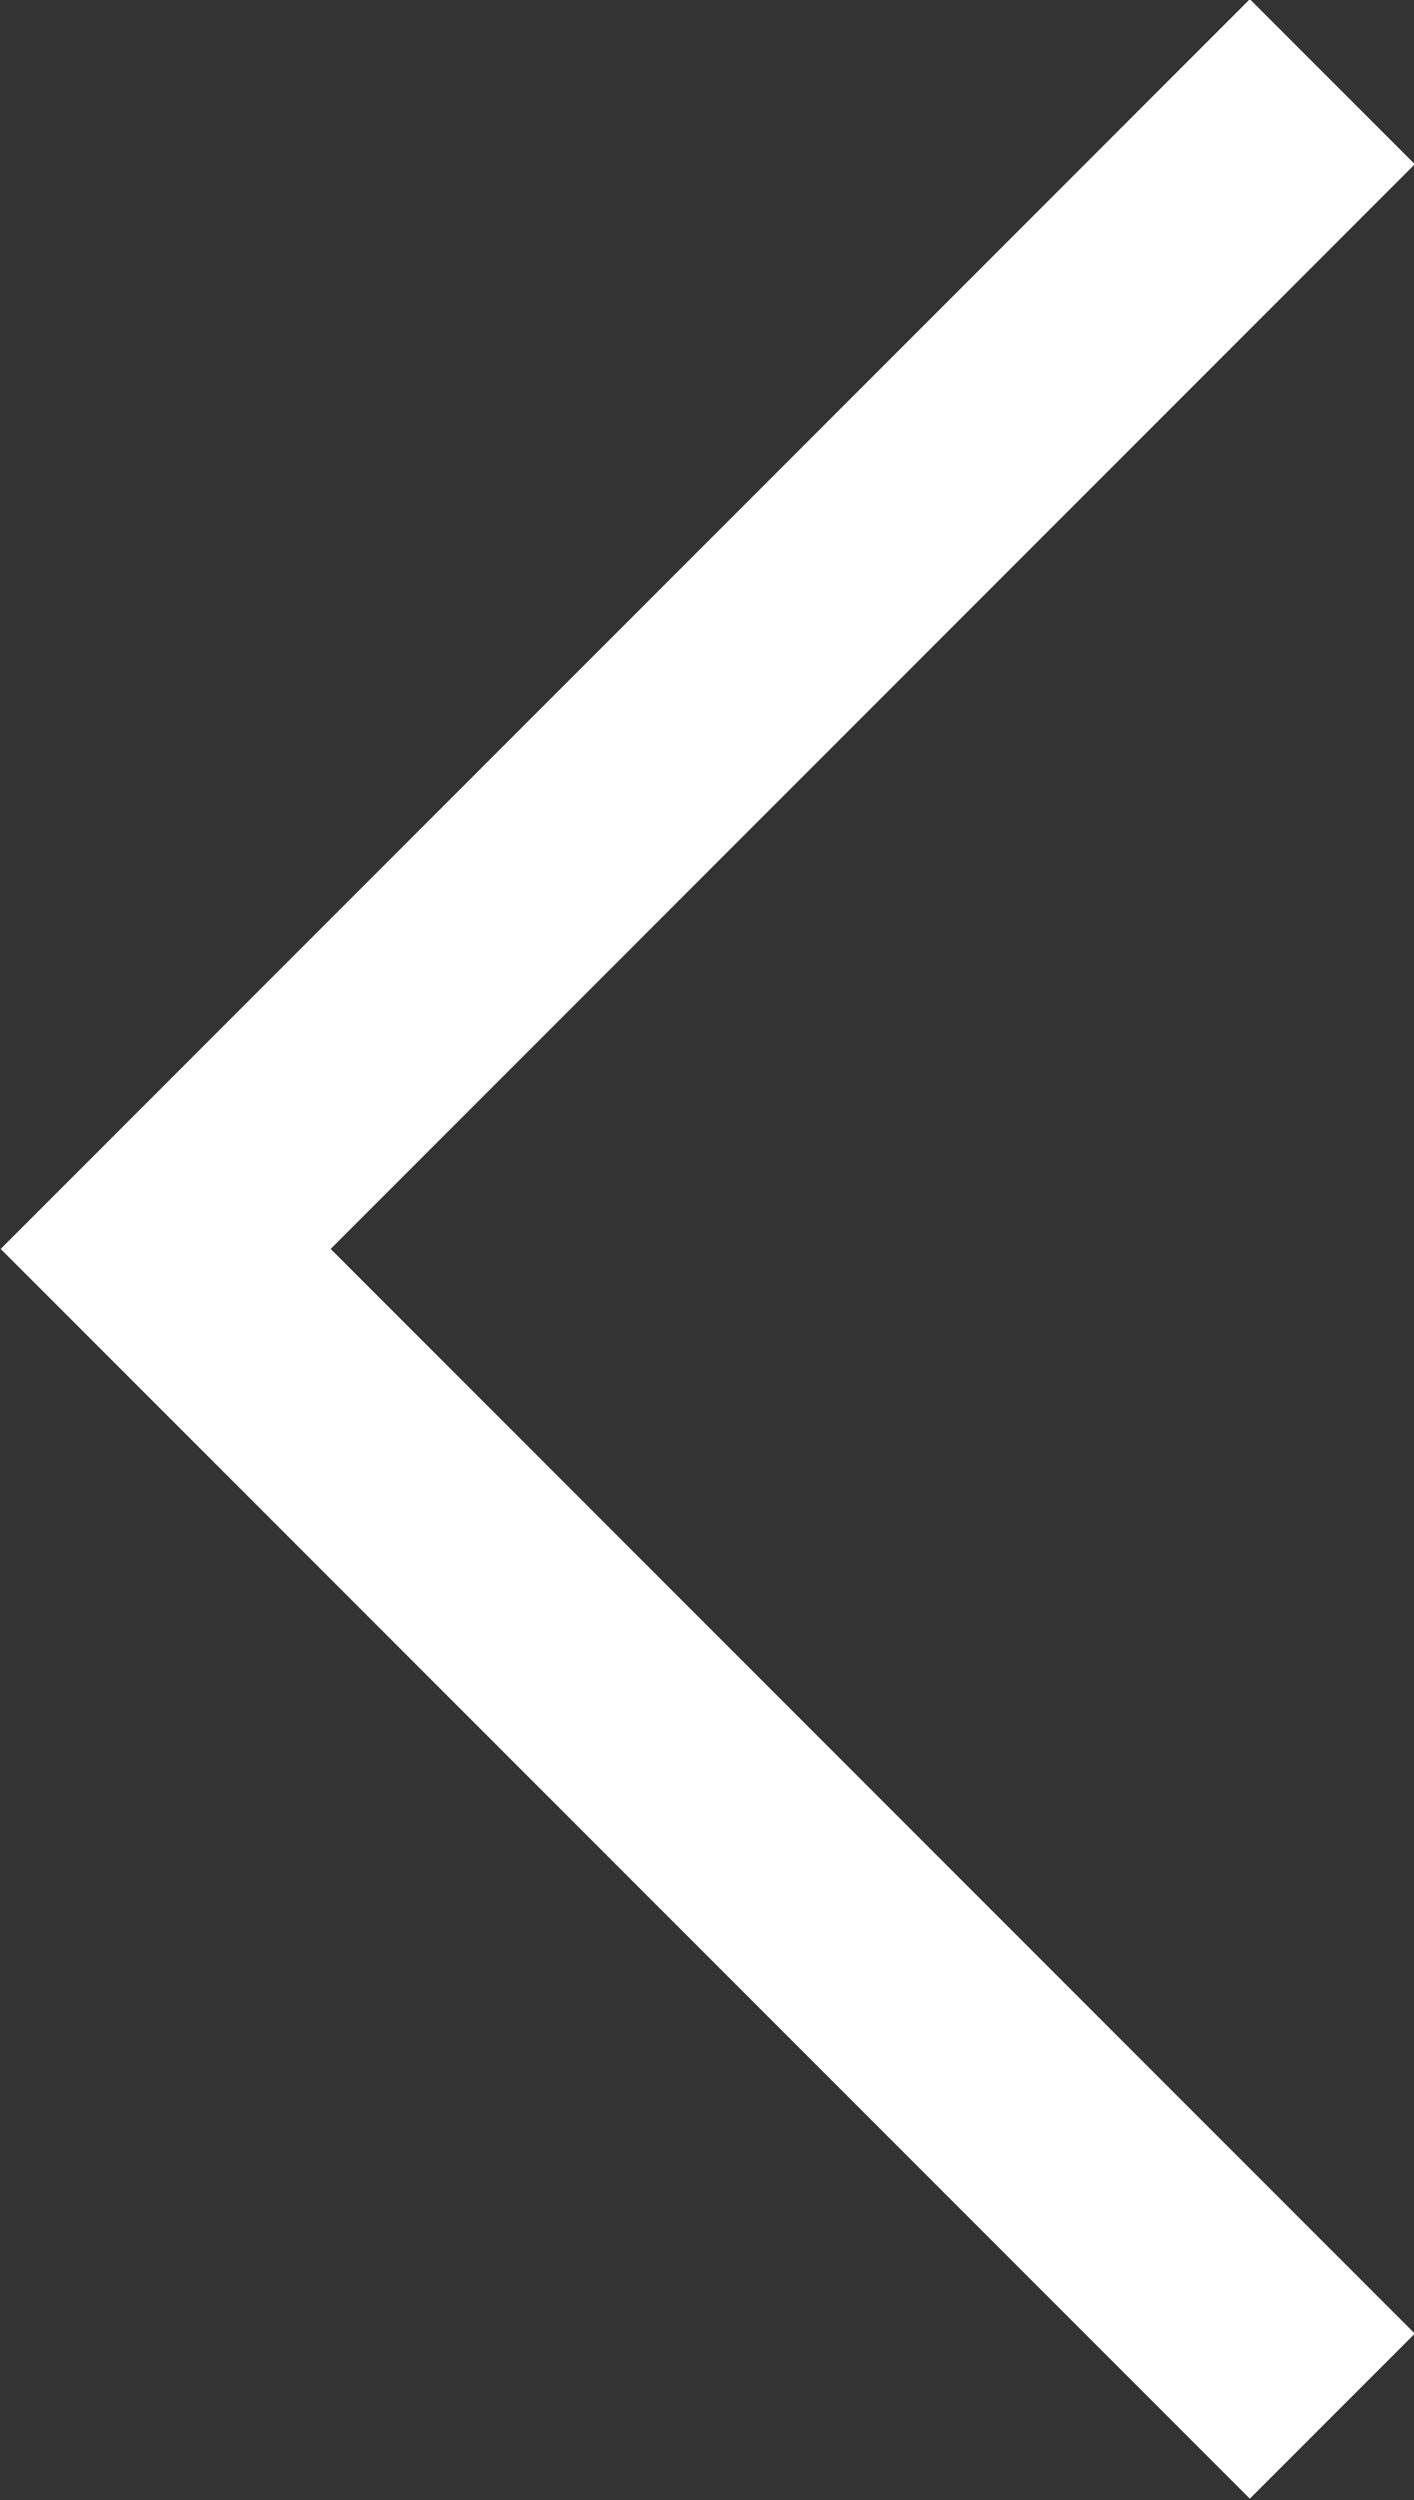 <svg xmlns="http://www.w3.org/2000/svg" viewBox="0 0 6.06 10.71"><rect x="0" y="0" width="6.06" height="10.71" fill="#333333" stroke="none"/><defs><style>.cls-1{fill:none;stroke:#fff;stroke-miterlimit:10;}</style></defs><title>icn_left-linearrow</title><g id="レイヤー_2" data-name="レイヤー 2"><g id="Layer_1" data-name="Layer 1"><polyline class="cls-1" points="5.71 10.35 0.71 5.35 5.71 0.35"/></g></g></svg>